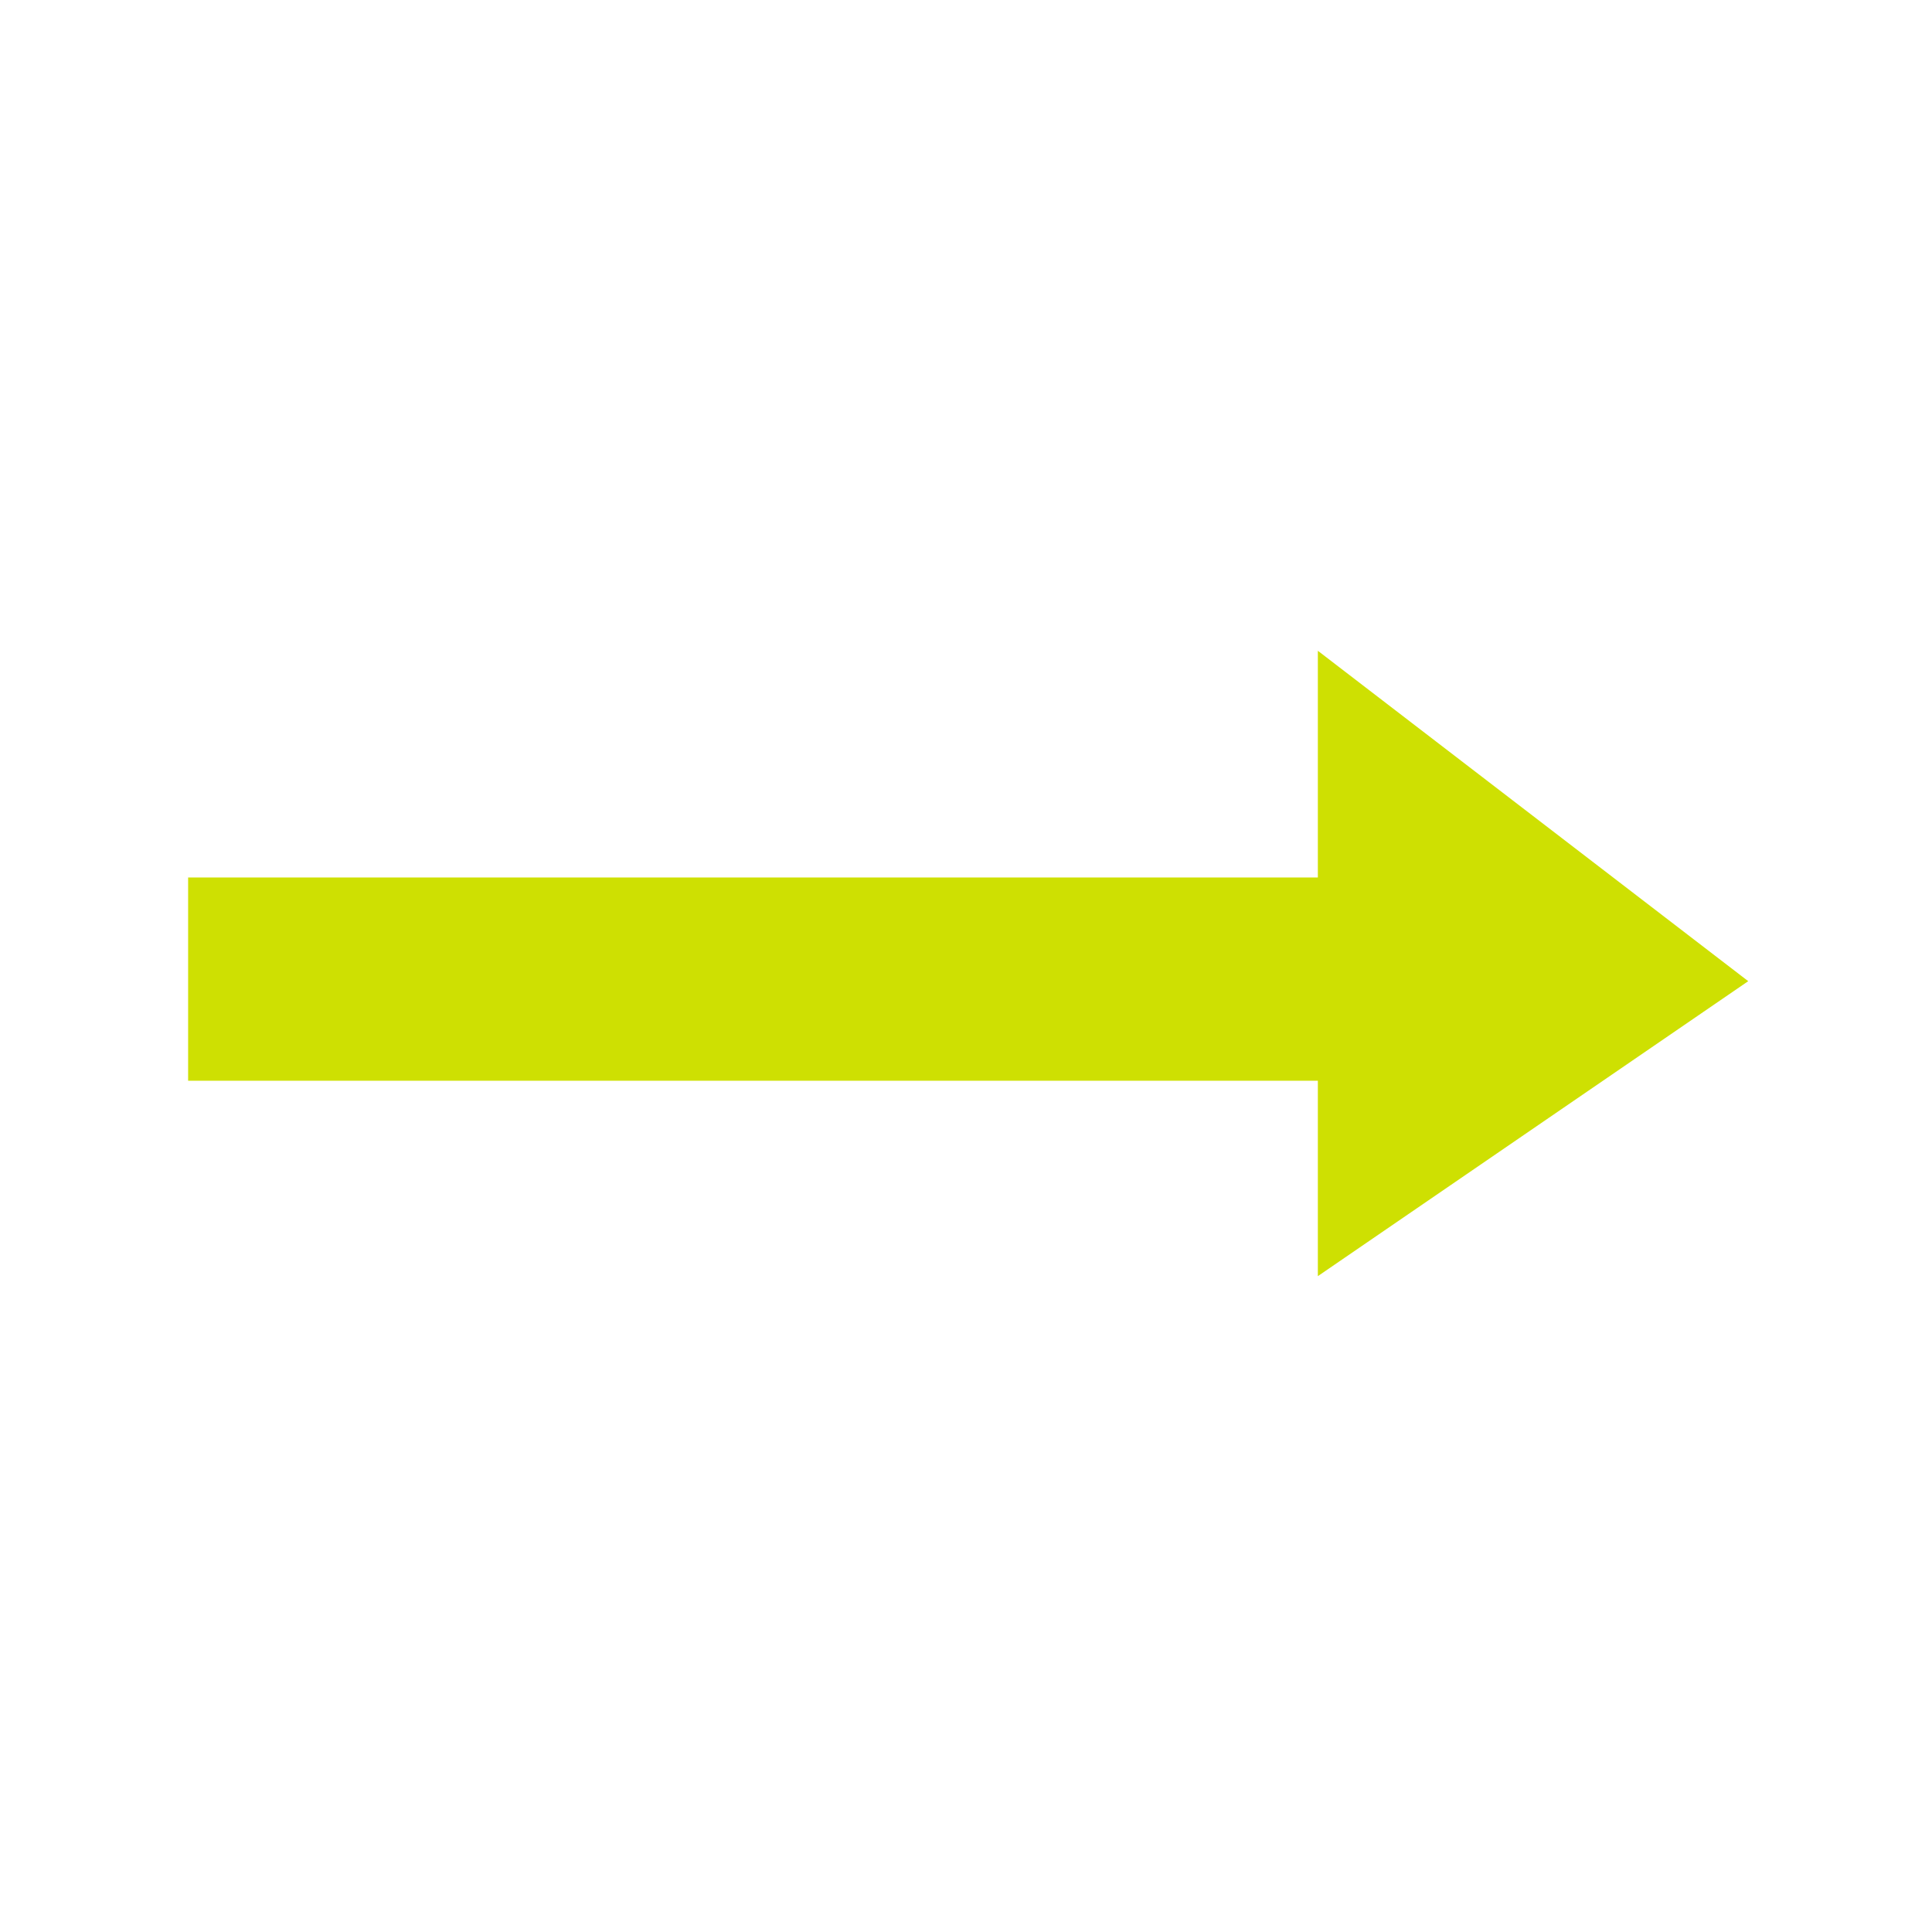 <svg width="380" height="380" viewBox="0 0 380 380" fill="none" xmlns="http://www.w3.org/2000/svg">
<path d="M343.855 192.985L259.205 128V172.588H37V212.563H259.205V251L343.855 192.985Z" fill="#CEE002"/>
</svg>

